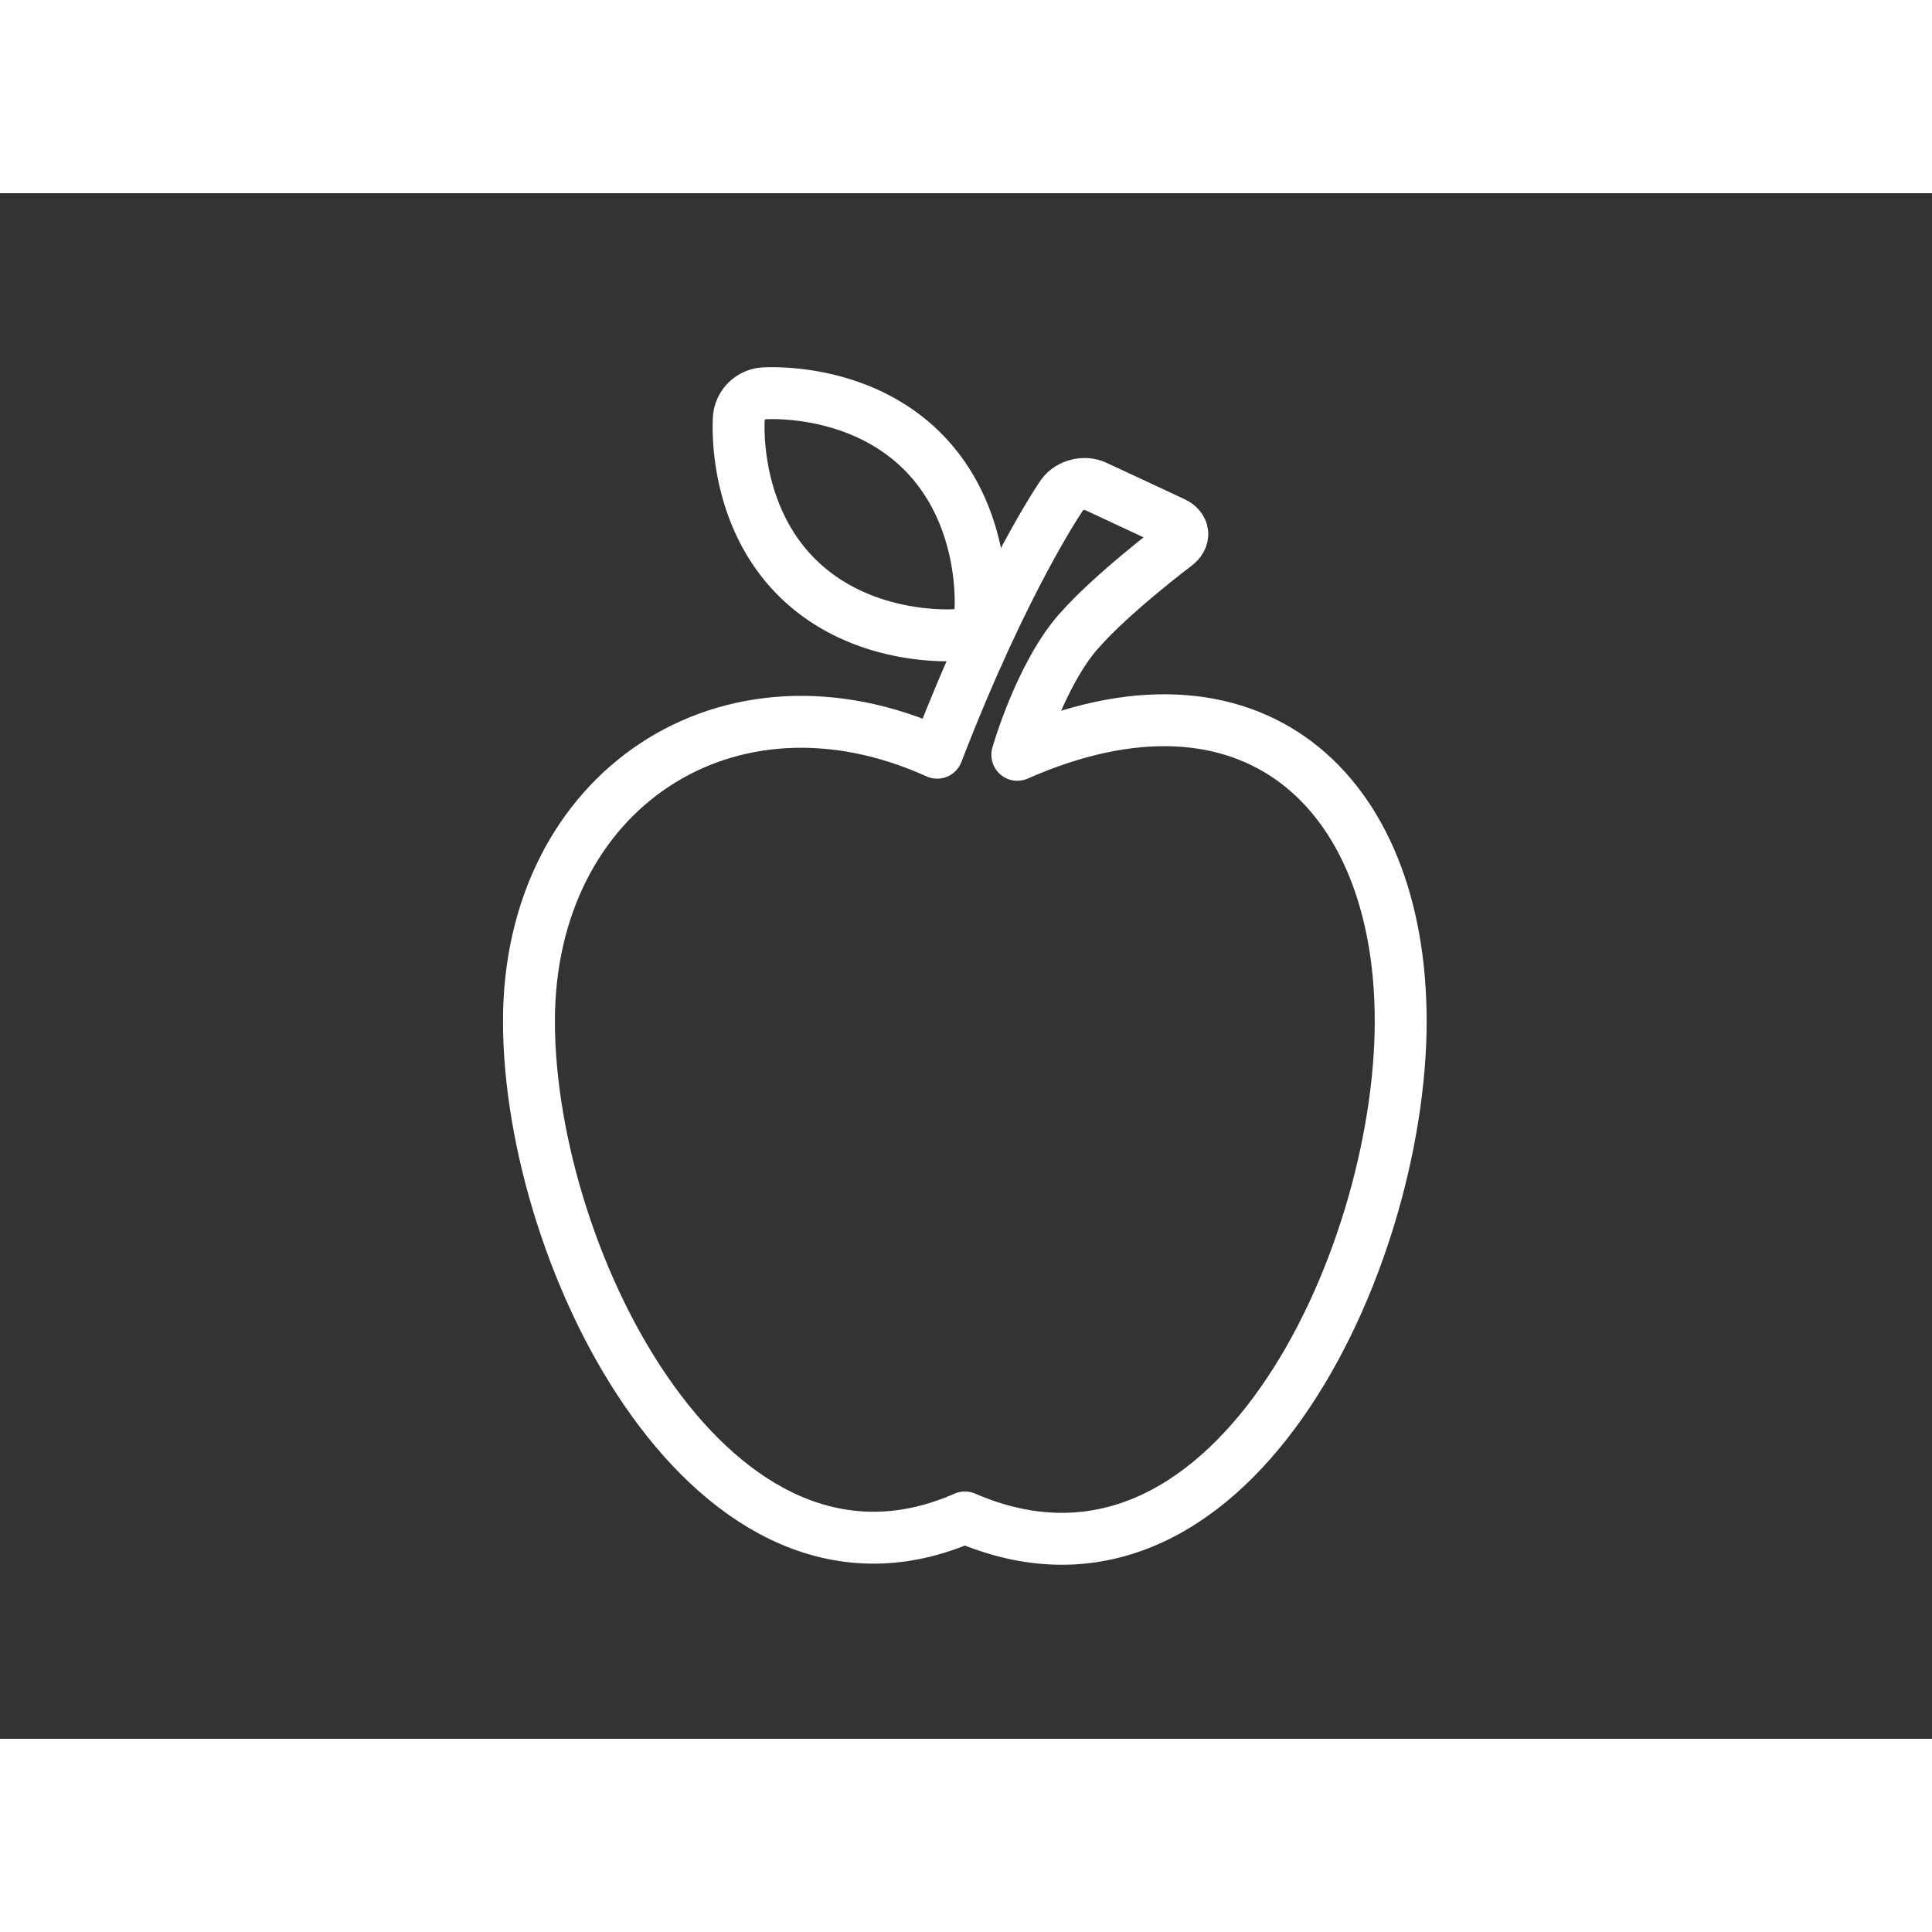 <svg id="Ebene_1" data-name="Ebene 1" xmlns="http://www.w3.org/2000/svg" width="90" height="90" viewBox="0 0 1280 1024"><rect x="0" y="0" width="1280" height="1024" fill="#333333" stroke="none"/><defs><style>.cls-1,.cls-2{fill:none;stroke:#fff;stroke-width:34.39px;}.cls-1{stroke-linecap:round;stroke-linejoin:round;}.cls-2{stroke-miterlimit:10;}</style></defs><path class="cls-1" d="M714.48,290.35h.08c21.73-25,64.38-57.14,64.38-57.14,6.39-4.79,5.72-11.59-1.6-15L725.83,194.2c-7.3-3.43-17.2-1-22,5.49,0,0-38.08,54.62-82.94,171-138.66-62.78-270.45,25.14-270.45,177.87,0,159.53,122.73,401.93,288.81,328.79C814.06,953,928,708.12,928,548.59c0-154.1-100-244.45-254-176.51C674,372.08,688.82,319.83,714.48,290.35Z"/><path class="cls-2" d="M633.73,292.73c8.08-.62,15.16-7.79,15.79-15.79,0,0,5.16-62.38-38.33-105.87-43.65-43.59-105.9-38.4-105.9-38.4a17.86,17.86,0,0,0-15.75,15.76s-5.27,62.49,38.3,106S633.73,292.73,633.73,292.73Z"/></svg>